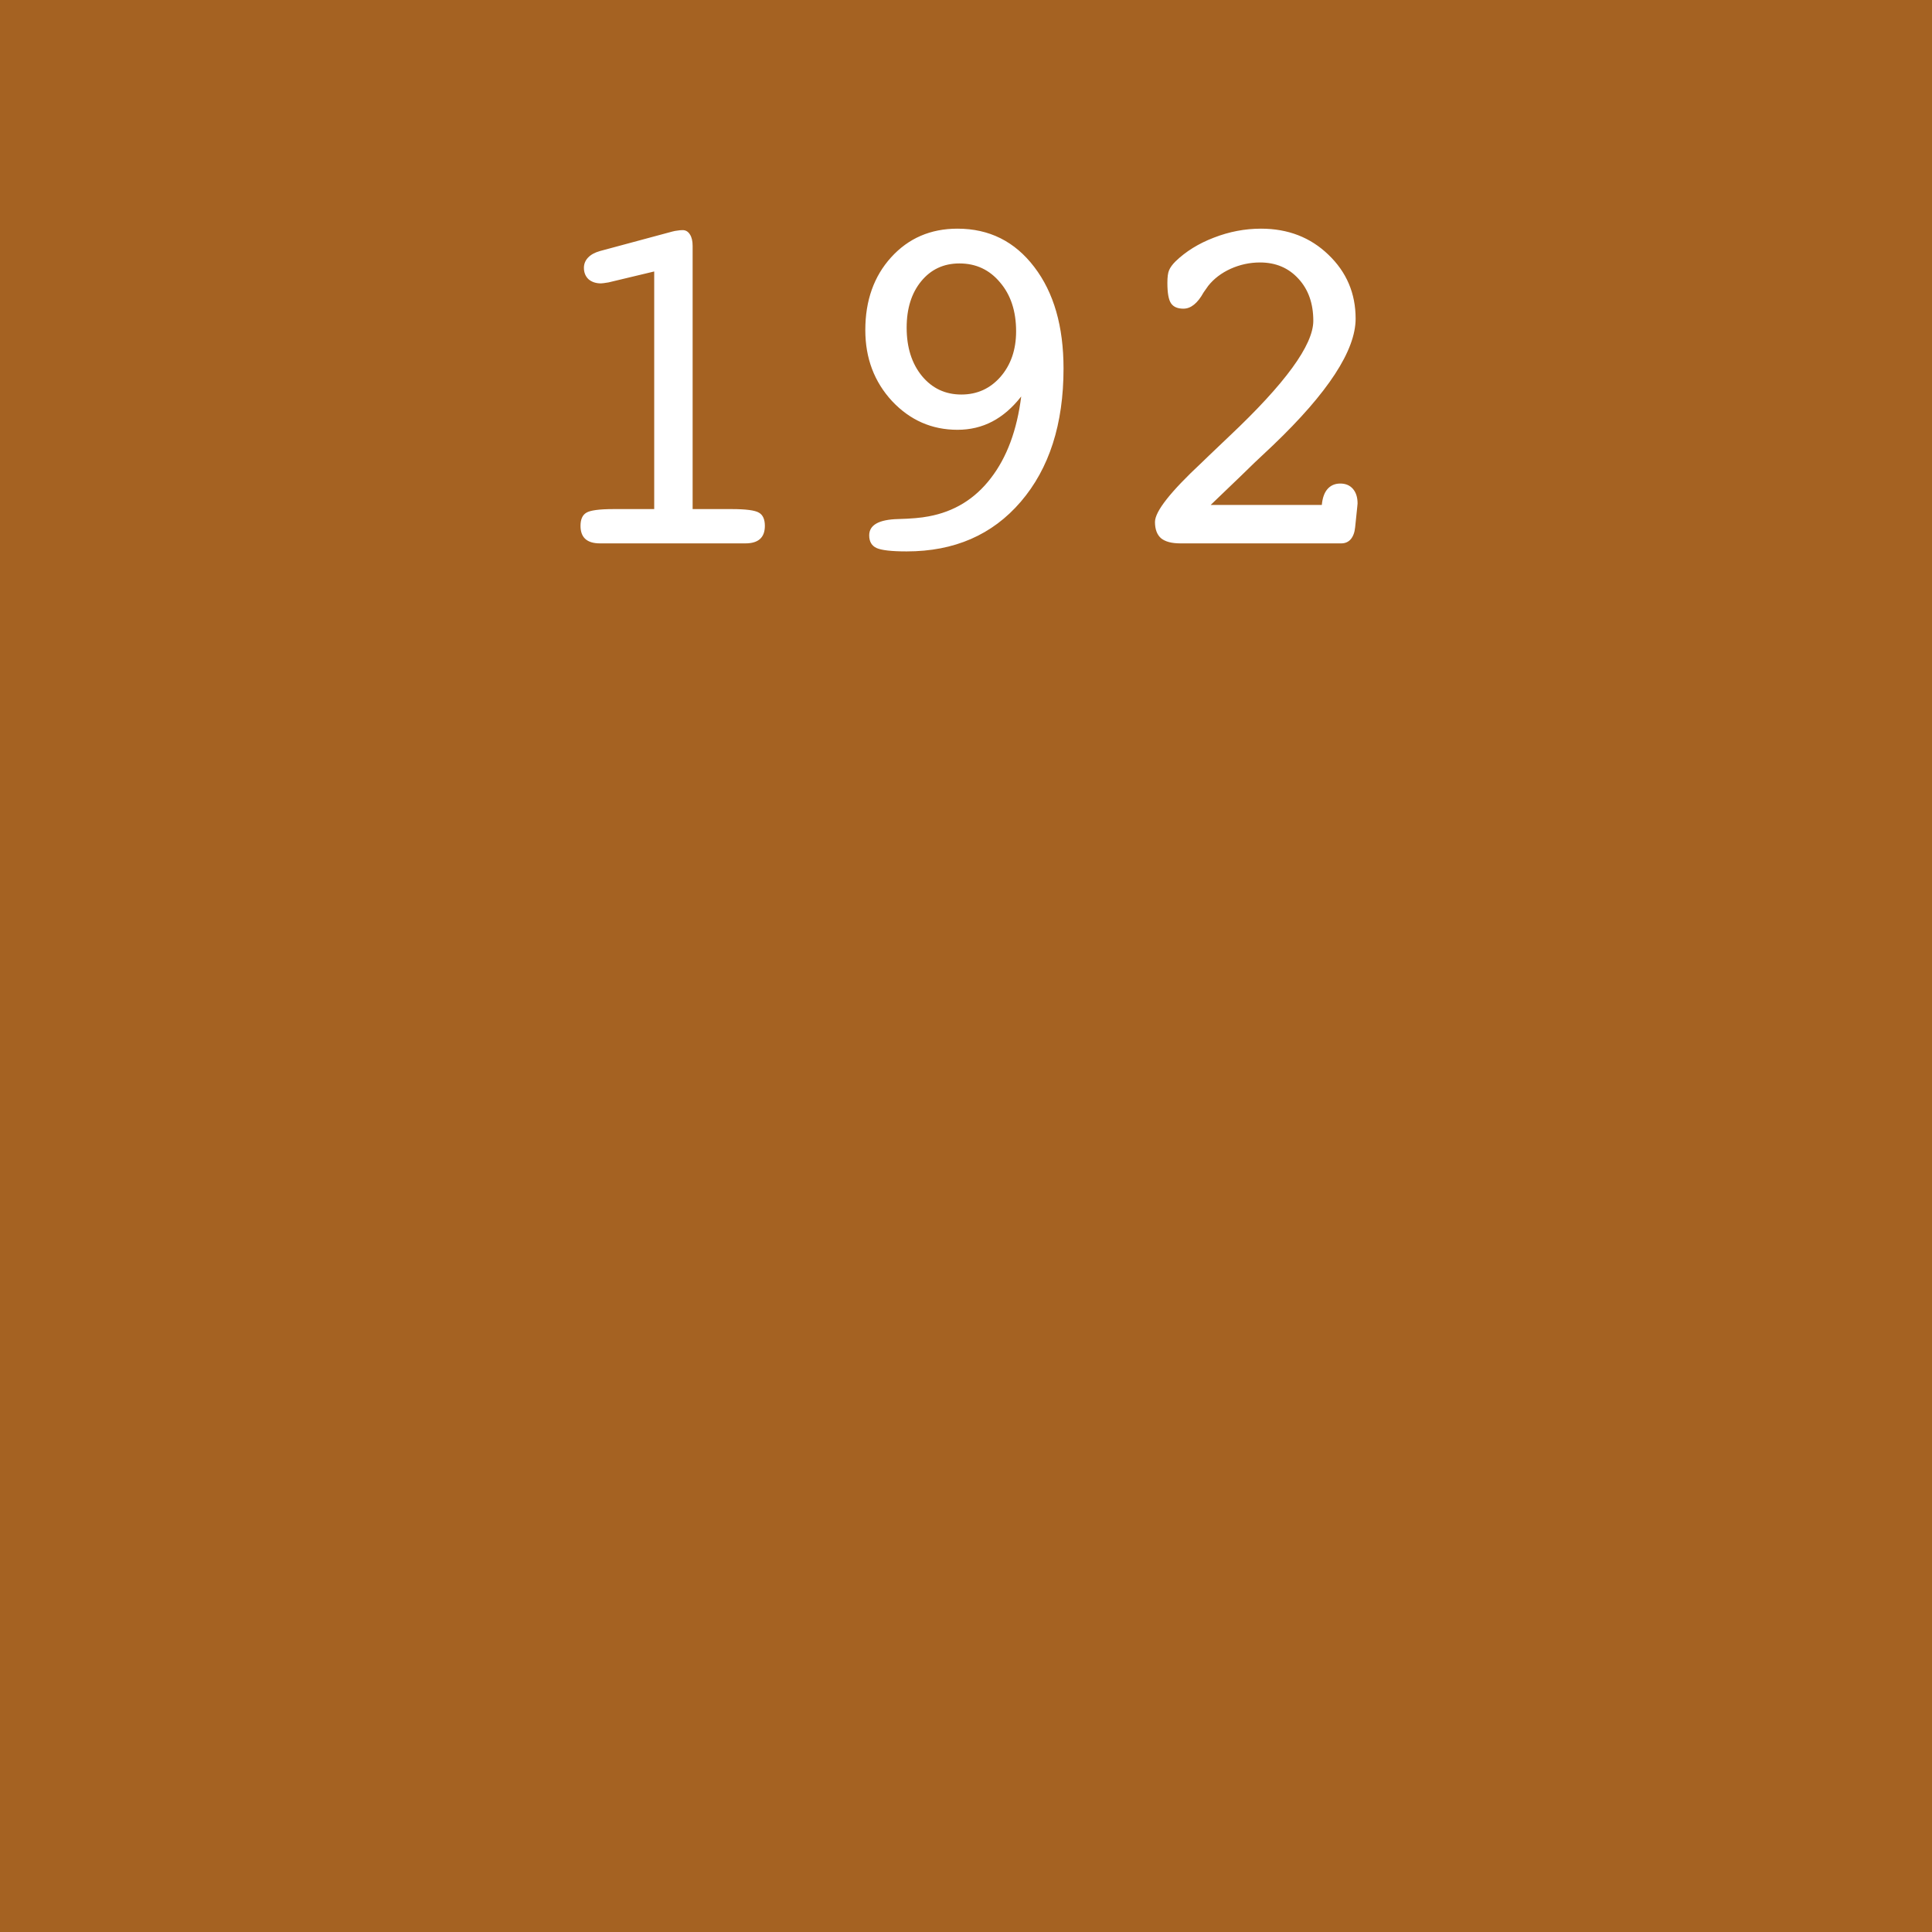 <svg width="256" height="256" viewBox="0 0 256 256" fill="none" xmlns="http://www.w3.org/2000/svg">
<rect width="256" height="256" fill="#A56222"/>
<path d="M80.627 37.421C80.348 37.464 80.133 37.496 79.982 37.518C79.853 37.539 79.735 37.55 79.628 37.55C78.962 37.55 78.414 37.367 77.984 37.002C77.576 36.615 77.372 36.11 77.372 35.487C77.372 34.972 77.555 34.52 77.92 34.134C78.285 33.747 78.811 33.457 79.499 33.264L89.07 30.686C89.307 30.621 89.532 30.578 89.747 30.557C89.983 30.514 90.22 30.492 90.456 30.492C90.864 30.492 91.186 30.686 91.423 31.072C91.659 31.438 91.777 31.942 91.777 32.587V67.456H96.934C98.846 67.456 100.06 67.617 100.575 67.939C101.091 68.24 101.349 68.82 101.349 69.68C101.349 70.453 101.134 71.033 100.704 71.42C100.274 71.807 99.63 72 98.77 72H79.499C78.64 72 77.995 71.807 77.565 71.42C77.136 71.033 76.921 70.453 76.921 69.68C76.921 68.82 77.179 68.24 77.694 67.939C78.21 67.617 79.424 67.456 81.336 67.456H86.686V35.971L80.627 37.421ZM135.315 52.535C134.155 54.018 132.877 55.124 131.48 55.855C130.084 56.585 128.548 56.95 126.872 56.95C123.478 56.95 120.588 55.683 118.203 53.148C115.84 50.591 114.658 47.454 114.658 43.737C114.658 39.827 115.797 36.615 118.074 34.102C120.373 31.566 123.306 30.299 126.872 30.299C131.083 30.299 134.478 31.996 137.056 35.391C139.634 38.764 140.923 43.243 140.923 48.829C140.923 56.198 139.032 62.085 135.251 66.489C131.491 70.872 126.453 73.064 120.137 73.064C118.139 73.064 116.807 72.913 116.141 72.612C115.496 72.311 115.174 71.753 115.174 70.936C115.174 69.561 116.452 68.842 119.009 68.777C120.706 68.734 122.049 68.616 123.037 68.423C126.432 67.8 129.182 66.113 131.287 63.363C133.414 60.613 134.757 57.004 135.315 52.535ZM134.639 43.898C134.639 41.234 133.93 39.075 132.512 37.421C131.115 35.745 129.321 34.907 127.13 34.907C125.046 34.907 123.359 35.691 122.07 37.26C120.781 38.828 120.137 40.88 120.137 43.415C120.137 46.036 120.813 48.174 122.167 49.828C123.521 51.461 125.261 52.277 127.388 52.277C129.472 52.277 131.201 51.493 132.576 49.925C133.951 48.335 134.639 46.326 134.639 43.898ZM156.392 72C155.253 72 154.404 71.774 153.846 71.323C153.309 70.851 153.04 70.131 153.04 69.164C153.04 67.768 155.103 65.147 159.228 61.301L160.162 60.398C160.785 59.797 161.688 58.938 162.869 57.82C170.303 50.816 174.02 45.714 174.02 42.513C174.02 40.214 173.364 38.355 172.054 36.938C170.743 35.498 169.046 34.778 166.962 34.778C165.608 34.778 164.309 35.058 163.062 35.616C161.838 36.175 160.85 36.927 160.098 37.872C159.969 38.044 159.765 38.334 159.485 38.742C158.69 40.182 157.799 40.901 156.811 40.901C156.037 40.901 155.489 40.665 155.167 40.192C154.845 39.72 154.684 38.817 154.684 37.485C154.684 36.712 154.759 36.153 154.909 35.81C155.06 35.444 155.339 35.058 155.747 34.649C157.122 33.317 158.819 32.265 160.839 31.491C162.88 30.696 164.964 30.299 167.091 30.299C170.657 30.299 173.633 31.448 176.018 33.747C178.424 36.046 179.627 38.871 179.627 42.223C179.627 46.434 175.975 52.03 168.67 59.013C166.801 60.753 165.372 62.117 164.384 63.105L160.42 66.908H175.147C175.233 65.984 175.48 65.286 175.889 64.814C176.318 64.319 176.888 64.072 177.597 64.072C178.306 64.072 178.864 64.309 179.272 64.781C179.681 65.254 179.885 65.898 179.885 66.715C179.885 66.779 179.874 66.897 179.853 67.069C179.831 67.22 179.82 67.327 179.82 67.392L179.562 69.873C179.498 70.539 179.305 71.065 178.982 71.452C178.66 71.817 178.241 72 177.726 72H156.392Z" fill="white"/>
</svg>
